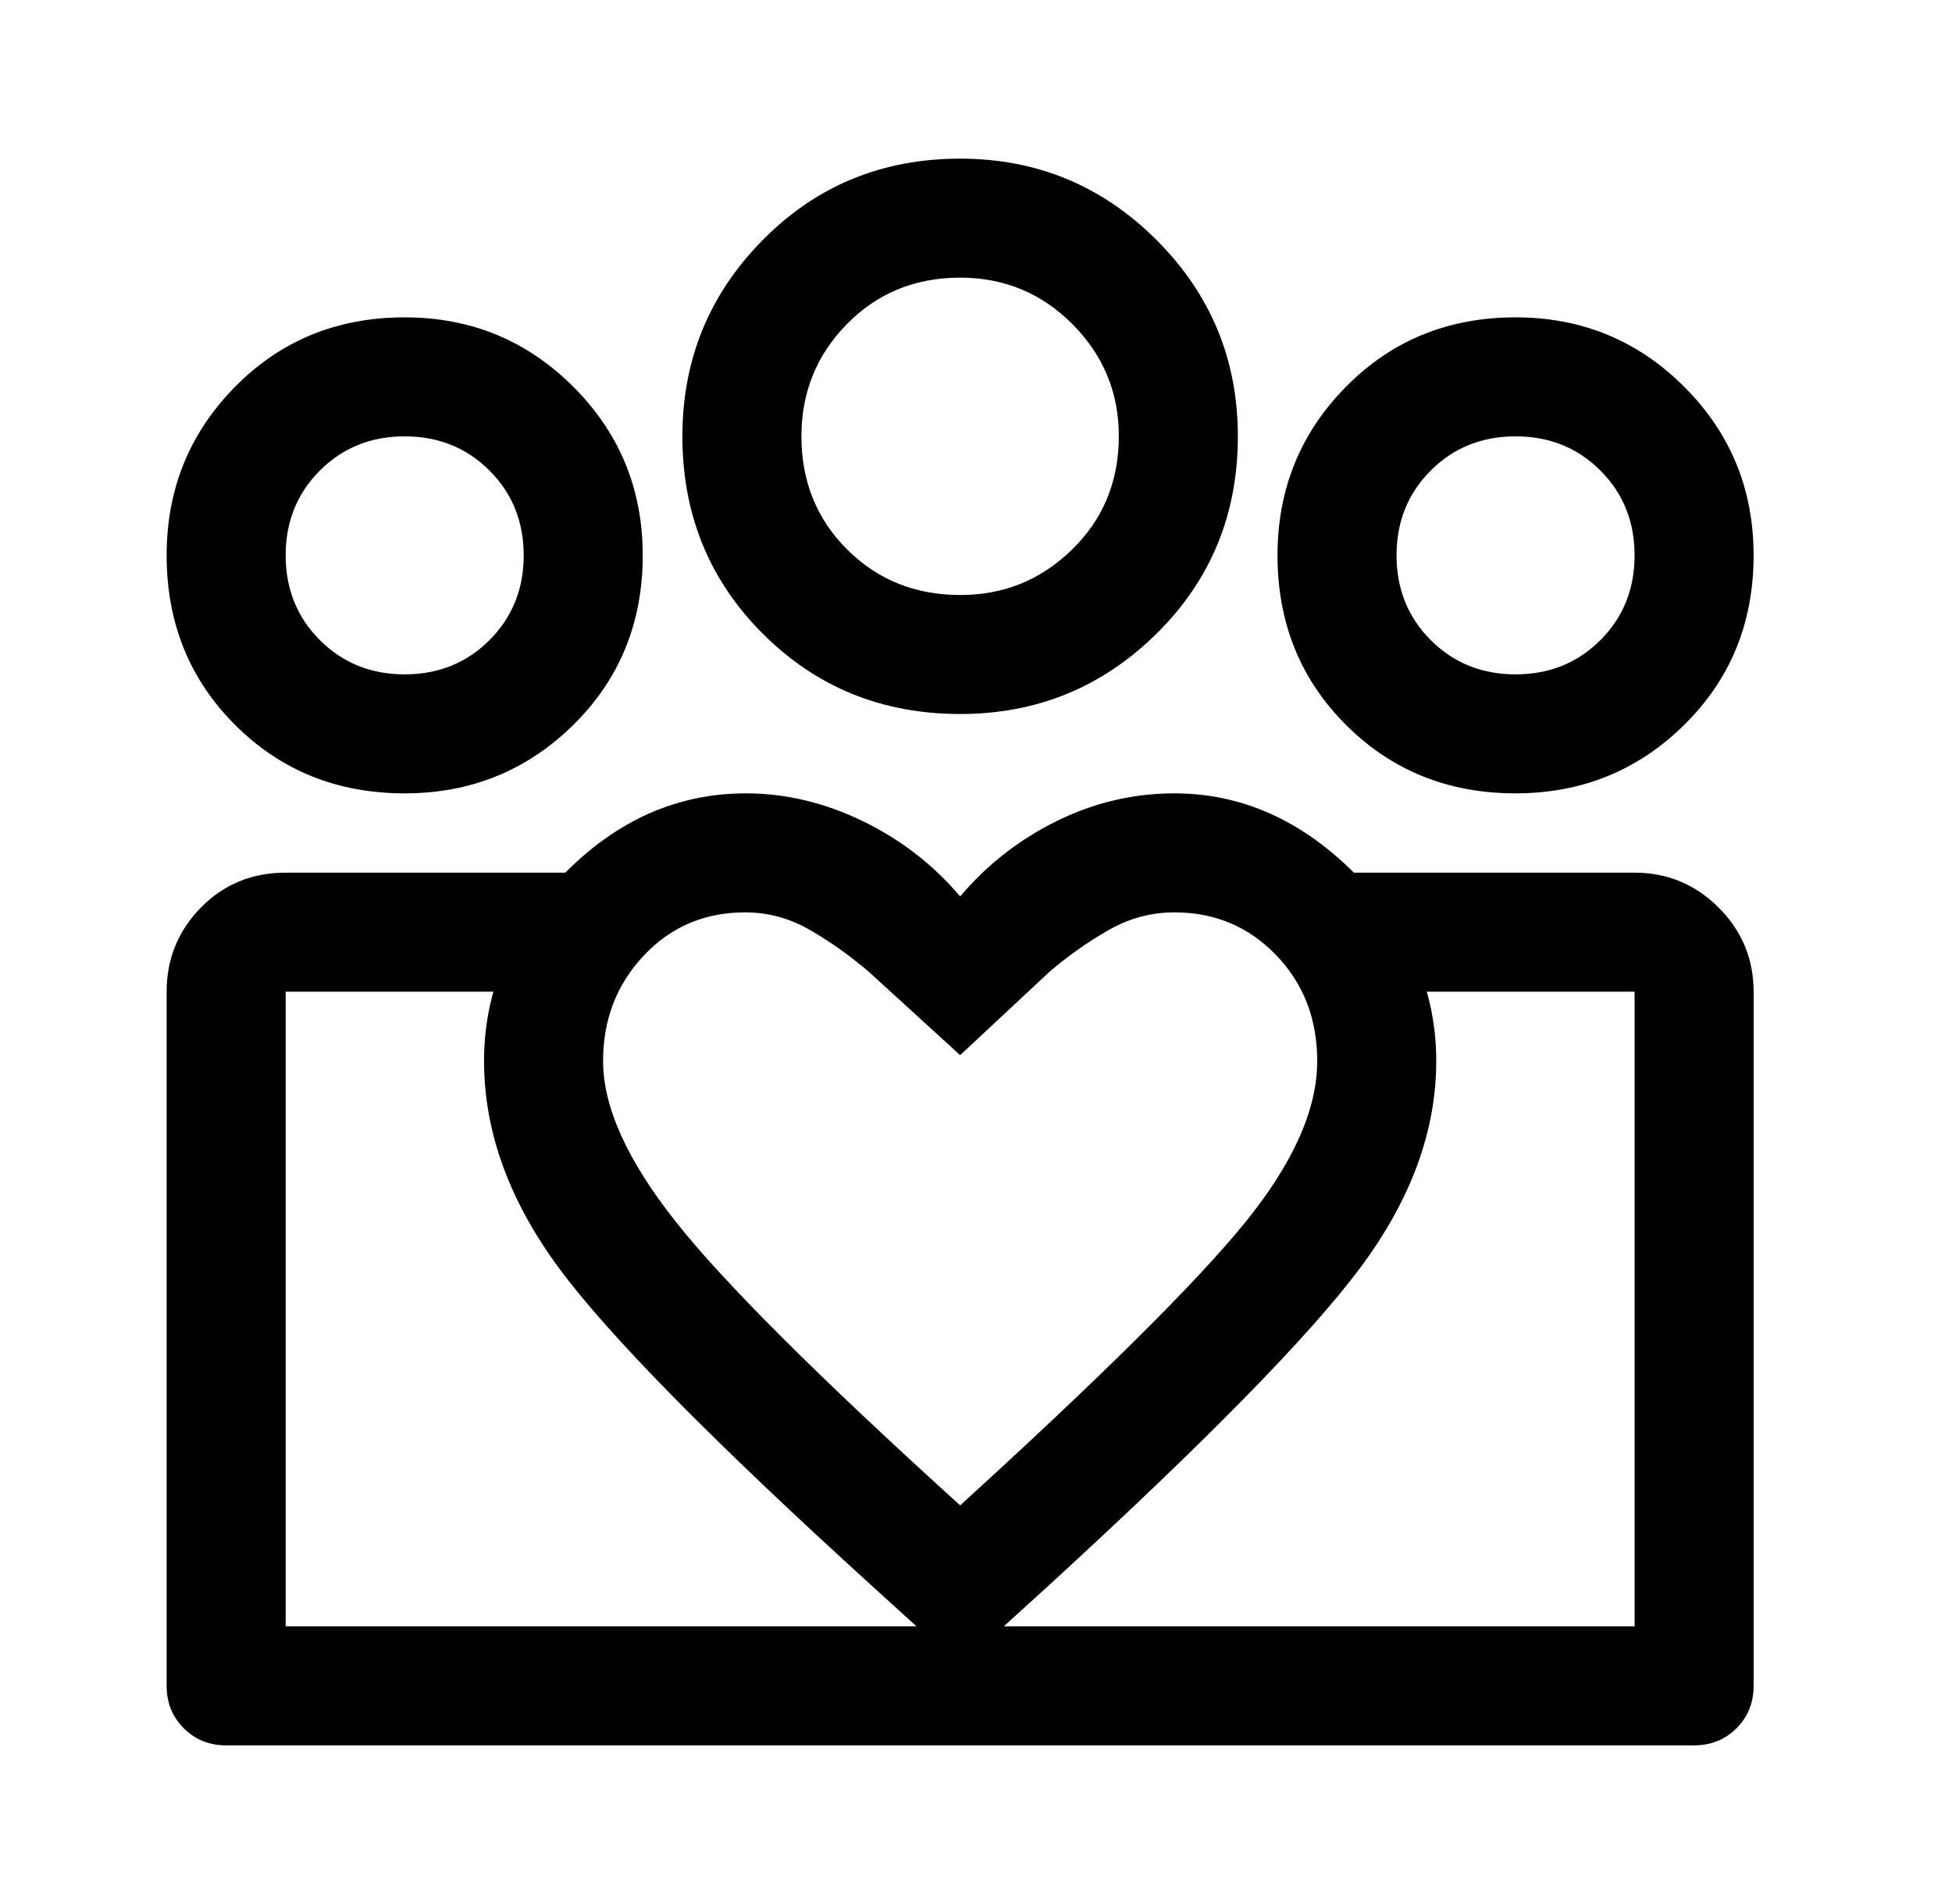 <svg width="41" height="40" viewBox="0 0 41 40" fill="none" xmlns="http://www.w3.org/2000/svg">
<path d="M31.833 14.167C32.542 14.167 33.135 13.927 33.615 13.448C34.094 12.969 34.333 12.375 34.333 11.667C34.333 10.958 34.094 10.364 33.615 9.885C33.135 9.406 32.542 9.167 31.833 9.167C31.125 9.167 30.531 9.406 30.052 9.885C29.573 10.364 29.333 10.958 29.333 11.667C29.333 12.375 29.573 12.969 30.052 13.448C30.531 13.927 31.125 14.167 31.833 14.167ZM31.833 16.667C30.417 16.667 29.229 16.187 28.271 15.229C27.312 14.271 26.833 13.083 26.833 11.667C26.833 10.278 27.312 9.097 28.271 8.125C29.229 7.153 30.417 6.667 31.833 6.667C33.222 6.667 34.403 7.153 35.375 8.125C36.347 9.097 36.833 10.278 36.833 11.667C36.833 13.083 36.347 14.271 35.375 15.229C34.403 16.187 33.222 16.667 31.833 16.667ZM20.173 12.5C21.086 12.5 21.868 12.181 22.521 11.542C23.174 10.903 23.5 10.109 23.5 9.16C23.5 8.248 23.176 7.465 22.528 6.812C21.88 6.16 21.093 5.833 20.167 5.833C19.222 5.833 18.431 6.157 17.792 6.805C17.153 7.454 16.833 8.241 16.833 9.167C16.833 10.111 17.153 10.903 17.792 11.542C18.431 12.181 19.224 12.5 20.173 12.5ZM20.167 15C18.528 15 17.146 14.437 16.021 13.312C14.896 12.187 14.333 10.806 14.333 9.167C14.333 7.555 14.896 6.18 16.021 5.042C17.146 3.903 18.528 3.333 20.167 3.333C21.778 3.333 23.153 3.903 24.292 5.042C25.431 6.18 26 7.555 26 9.167C26 10.806 25.431 12.187 24.292 13.312C23.153 14.437 21.778 15 20.167 15ZM12.667 22.292C12.667 23.254 13.174 24.376 14.188 25.659C15.201 26.942 17.194 28.93 20.167 31.625C23.104 28.949 25.089 26.981 26.12 25.722C27.151 24.463 27.667 23.319 27.667 22.292C27.667 21.403 27.378 20.66 26.801 20.062C26.224 19.465 25.513 19.167 24.667 19.167C24.178 19.167 23.716 19.292 23.28 19.542C22.843 19.792 22.431 20.083 22.042 20.417L20.167 22.167L18.25 20.417C17.861 20.083 17.451 19.792 17.021 19.542C16.59 19.292 16.134 19.167 15.653 19.167C14.801 19.167 14.09 19.47 13.521 20.076C12.951 20.682 12.667 21.421 12.667 22.292ZM10.167 22.292C10.167 20.819 10.722 19.514 11.833 18.375C12.944 17.236 14.222 16.667 15.667 16.667C16.5 16.667 17.318 16.861 18.12 17.25C18.922 17.639 19.604 18.167 20.167 18.833C20.73 18.167 21.405 17.639 22.193 17.25C22.981 16.861 23.806 16.667 24.667 16.667C26.083 16.667 27.354 17.236 28.479 18.375C29.604 19.514 30.167 20.819 30.167 22.292C30.167 23.764 29.632 25.215 28.562 26.646C27.493 28.076 25.306 30.305 22 33.333L20.167 35L18.333 33.333C14.972 30.278 12.771 28.042 11.729 26.625C10.688 25.208 10.167 23.764 10.167 22.292ZM8.5 14.167C9.208 14.167 9.802 13.927 10.281 13.448C10.76 12.969 11 12.375 11 11.667C11 10.958 10.76 10.364 10.281 9.885C9.802 9.406 9.208 9.167 8.5 9.167C7.792 9.167 7.198 9.406 6.719 9.885C6.24 10.364 6 10.958 6 11.667C6 12.375 6.24 12.969 6.719 13.448C7.198 13.927 7.792 14.167 8.5 14.167ZM20.292 36.667V34.167H34.333V20.833H28.417V18.333H34.333C35.021 18.333 35.609 18.578 36.099 19.067C36.589 19.557 36.833 20.146 36.833 20.833V35.417C36.833 35.771 36.714 36.068 36.474 36.307C36.234 36.547 35.938 36.667 35.583 36.667H20.292ZM6 34.167H20.292V36.667H4.75C4.396 36.667 4.099 36.547 3.86 36.307C3.62 36.068 3.5 35.771 3.5 35.417V20.833C3.5 20.146 3.74 19.557 4.219 19.067C4.698 18.578 5.292 18.333 6 18.333H11.875V20.833H6V34.167ZM8.5 16.667C7.083 16.667 5.896 16.187 4.938 15.229C3.979 14.271 3.5 13.083 3.5 11.667C3.5 10.278 3.979 9.097 4.938 8.125C5.896 7.153 7.083 6.667 8.5 6.667C9.889 6.667 11.069 7.153 12.042 8.125C13.014 9.097 13.5 10.278 13.5 11.667C13.5 13.083 13.014 14.271 12.042 15.229C11.069 16.187 9.889 16.667 8.5 16.667Z" fill="black"/>
</svg>
